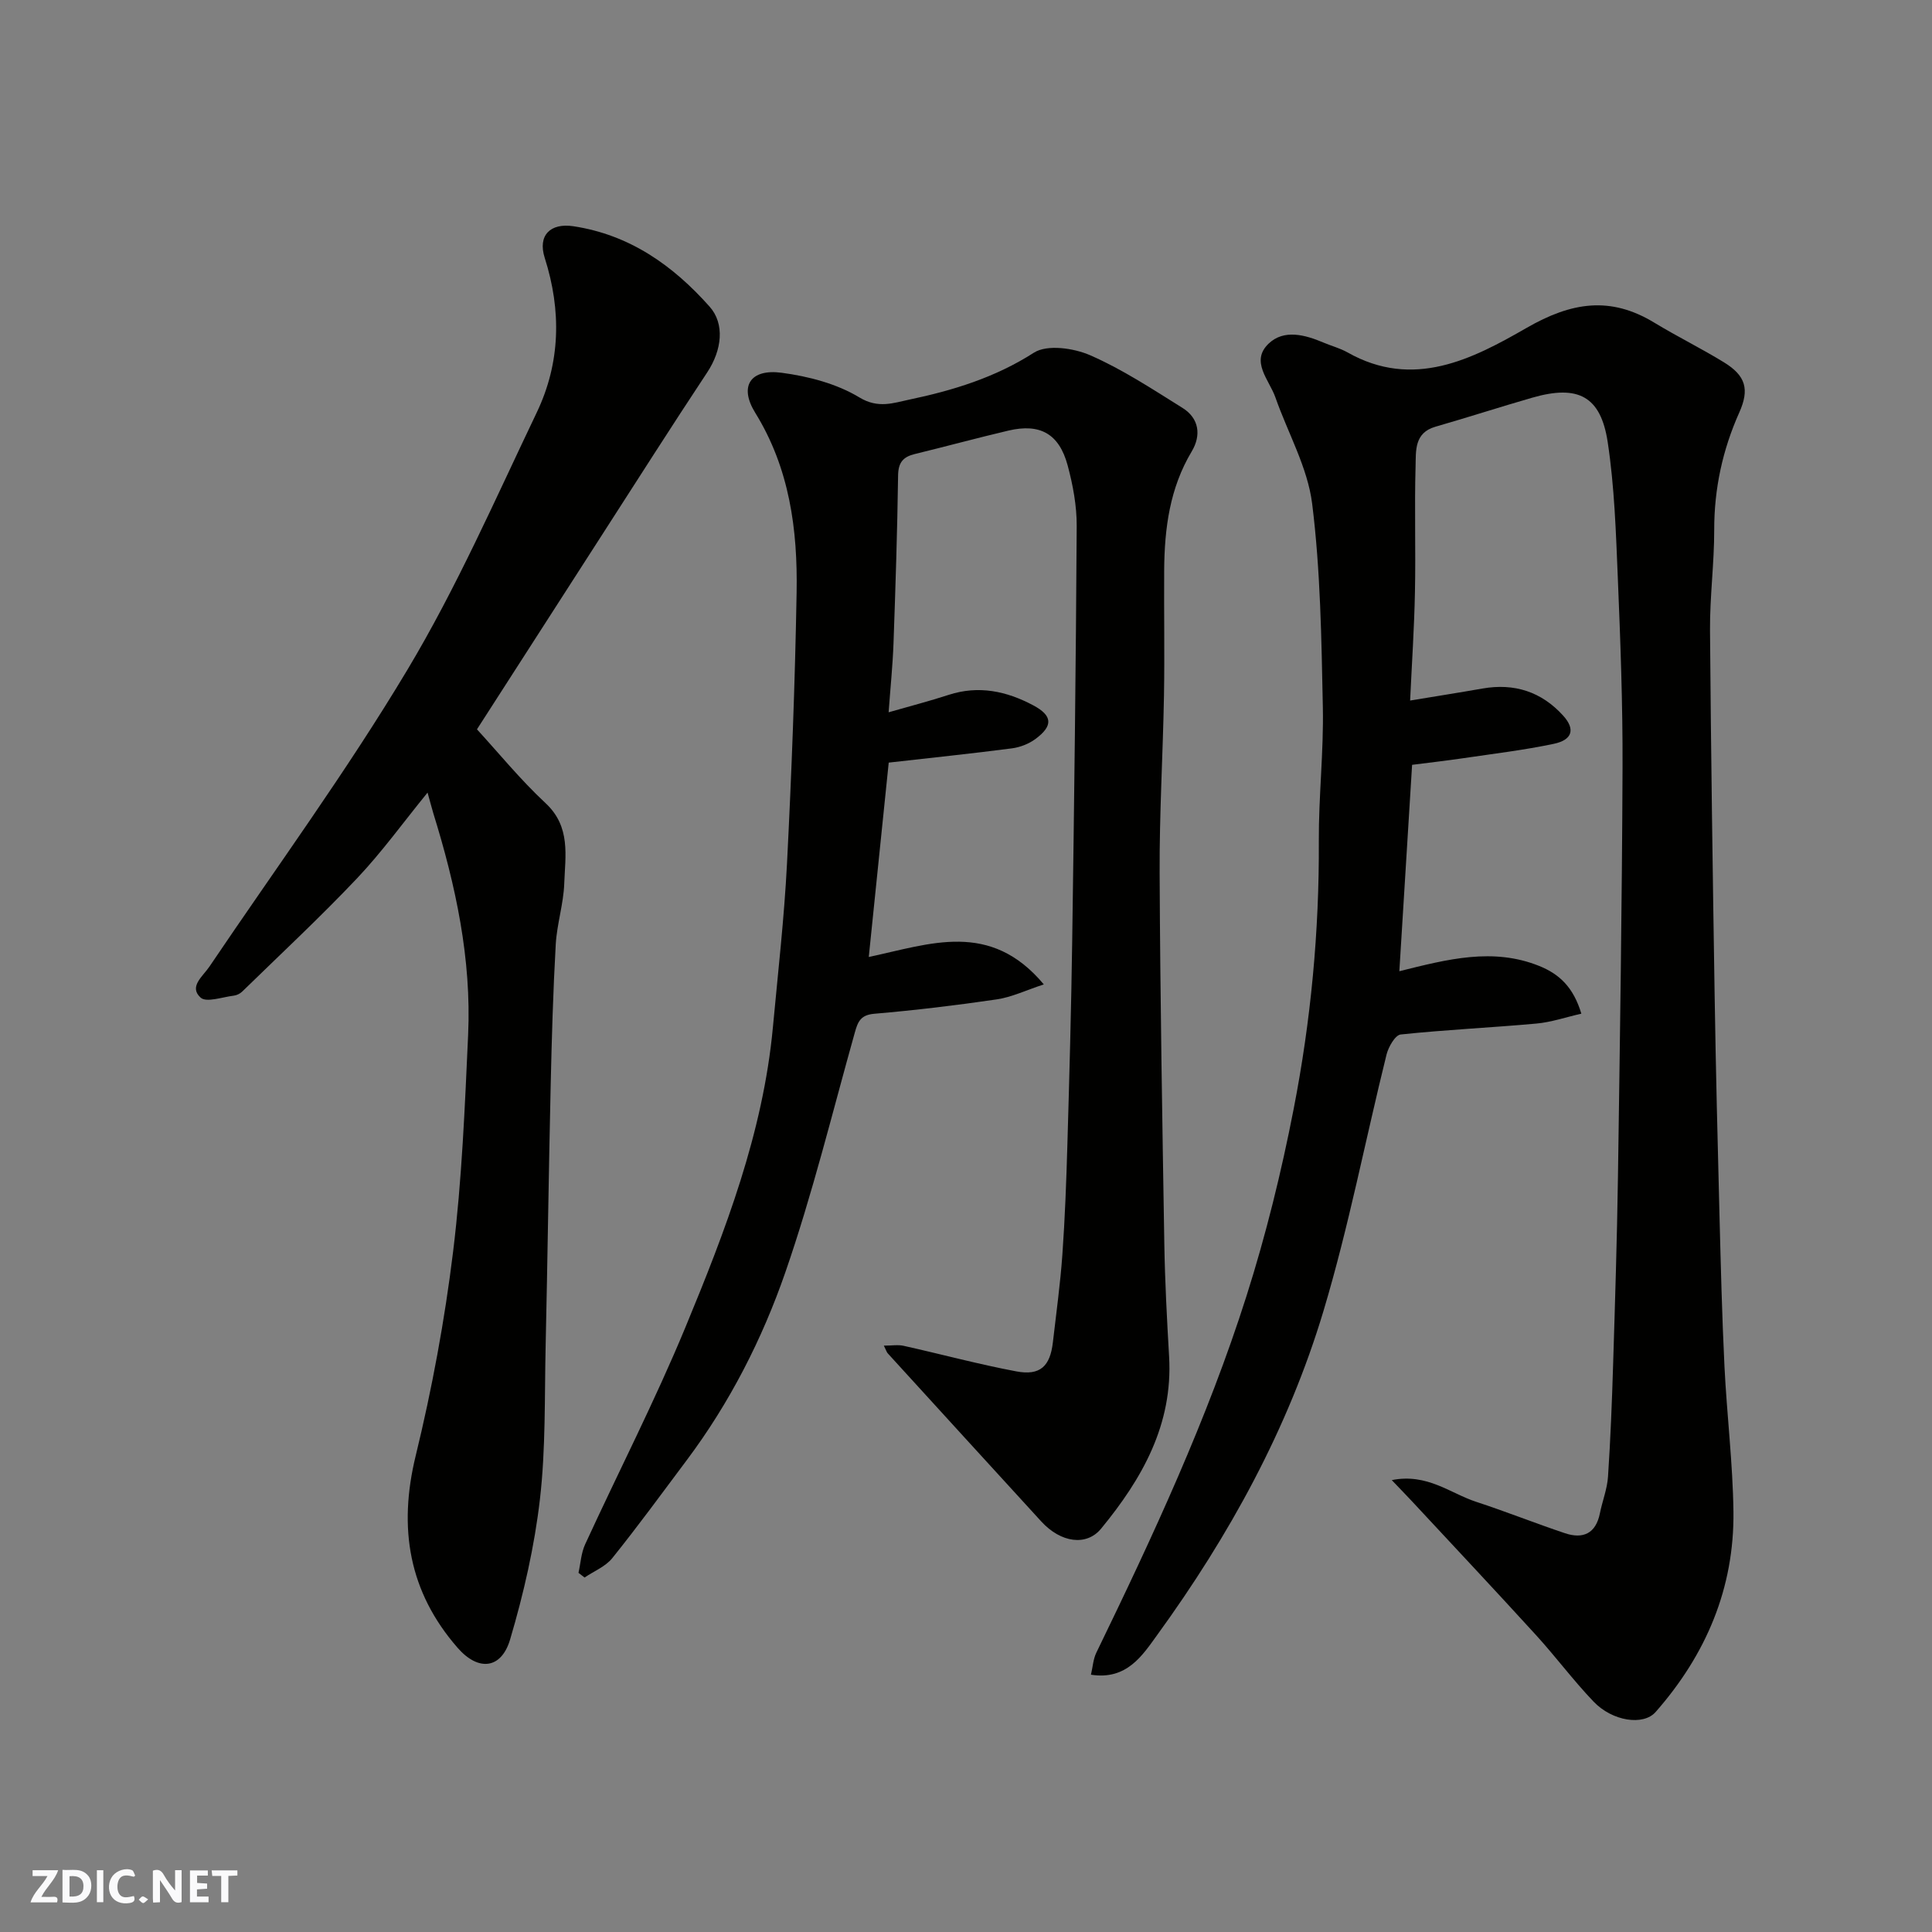 <svg enable-background="new 0 0 400 400" viewBox="0 0 400 400" xmlns="http://www.w3.org/2000/svg"><rect x="0" y="0" width="400" height="400" fill="#808080" stroke="none"/><g fill="#fafafb"><path d="m37.59 393.81c-.92.31-1.52.05-2-.78-.7-1.2-1.52-2.34-2.47-3.78v4.59c-.55.03-.95.05-1.41.07-.03-.37-.06-.64-.06-.91 0-1.91 0-3.81 0-5.7 1.13-.41 1.77-.03 2.29.91.62 1.11 1.38 2.14 2.31 3.19v-4.2h1.35v6.61z"/><path d="m12.94 393.88v-6.75c1.9.19 3.93-.54 5.37 1.29.8 1.01.78 2.88.03 3.97-1.37 1.97-3.4 1.51-5.4 1.49m1.45-1.22c2.04.12 2.92-.58 2.89-2.21-.03-1.51-.98-2.19-2.89-2z"/><path d="m11.81 393.87h-5.49c.68-2.18 2.47-3.48 3.51-5.45h-3.08v-1.21h5.29c-.71 2.13-2.44 3.48-3.47 5.51.86 0 1.63.04 2.39-.01.79-.05 1.14.21.85 1.16"/><path d="m39.33 393.86v-6.61h3.7v1.07h-2.22v1.52c.68.04 1.34.09 2.07.13v1.07c-.72.05-1.38.09-2.1.14v1.48h2.4v1.19h-3.85z"/><path d="m27.71 388.56c-1.15-.3-2.46-.61-3.1.64-.37.73-.41 1.93-.06 2.67.63 1.35 1.99.93 3.17.68.35.94-.01 1.32-.93 1.46-1.62.25-3.05-.27-3.76-1.48-.73-1.24-.6-3.03.31-4.17.88-1.11 2.71-1.7 4-1.16.32.13.44.74.65 1.12-.1.08-.19.16-.28.24"/><path d="m49.15 387.24v1.07c-.59.02-1.17.05-1.87.08v5.44h-1.48v-5.44h-1.85c-.05-.4-.08-.73-.13-1.15z"/><path d="m20.06 387.21h1.33v6.62h-1.33z"/><path d="m30.68 393.25c-.49.38-.8.79-1.05.76-.32-.05-.6-.45-.9-.7.26-.24.51-.64.8-.67.29-.04.62.3 1.15.61"/></g><path d="m291.95 145.04c5.36-.89 10.16-1.64 14.94-2.48 6.62-1.17 12.25.64 16.75 5.61 2.52 2.78 1.95 5.01-1.94 5.83-6.21 1.31-12.54 2.06-18.83 2.99-3.4.5-6.82.89-10.51 1.36-.87 14-1.74 28.11-2.64 42.73 10.02-2.5 19.38-4.93 28.93-1.1 4.24 1.7 7.12 4.45 8.75 9.89-3.26.74-6.26 1.78-9.33 2.05-9.35.85-18.74 1.27-28.07 2.26-1.14.12-2.53 2.56-2.93 4.14-4.38 17.67-7.82 35.62-13.04 53.04-7.31 24.4-19.53 46.6-34.47 67.18-2.97 4.09-6.24 9.37-13.69 8.19.38-1.64.47-3.23 1.11-4.55 11.68-24.07 22.98-48.32 31.09-73.85 4.03-12.68 7.23-25.68 9.77-38.74 3.56-18.26 5.31-36.77 5.21-55.44-.05-9.26 1.02-18.54.83-27.79-.29-14.04-.48-28.16-2.21-42.06-.94-7.54-5.04-14.67-7.61-22.02-1.27-3.63-5.27-7.46-1.39-11.15 3.16-3 7.51-1.83 11.35-.2 1.65.7 3.42 1.16 4.97 2.03 13.62 7.72 25.86 1.38 37.05-5.06 9.33-5.37 17.37-6.64 26.51-1.07 4.71 2.86 9.68 5.3 14.37 8.18 4.53 2.78 5.32 5.6 3.18 10.39-3.46 7.74-5.2 15.77-5.19 24.28.01 6.93-.92 13.87-.87 20.8.19 25.26.56 50.52.96 75.78.24 15.1.61 30.2 1 45.29.27 10.43.52 20.87 1.03 31.29.49 10.04 1.73 20.06 1.86 30.1.2 15.87-5.69 29.66-16.11 41.51-2.54 2.89-8.95 1.93-12.85-2.15-4.2-4.39-7.84-9.31-11.94-13.8-8.47-9.29-17.08-18.45-25.64-27.66-1.18-1.27-2.4-2.51-4.2-4.4 7.36-1.47 12.12 2.75 17.49 4.5 6.18 2.02 12.22 4.44 18.38 6.5 3.74 1.25 6.38.06 7.22-4.12.51-2.54 1.51-5.03 1.68-7.58.52-7.75.82-15.52 1.06-23.29.4-12.93.81-25.86 1-38.79.41-28.26.84-56.52.95-84.78.05-13.1-.44-26.2-.98-39.29-.39-9.36-.69-18.8-2.09-28.04-1.44-9.55-6.15-11.94-15.6-9.22-6.71 1.93-13.36 4.09-20.08 6.02-4.41 1.27-4.01 5.03-4.1 8.16-.25 8.66.05 17.33-.13 25.99-.14 7.41-.64 14.79-1 22.54z" fill="#010100"/><path d="m182.99 278.6c1.63 0 2.93-.23 4.11.04 7.78 1.73 15.49 3.82 23.32 5.29 4.93.93 7-1.05 7.57-6.03.69-6.03 1.53-12.04 1.96-18.09.54-7.59.82-15.2 1.04-22.8.41-14.1.8-28.2 1-42.3.41-28.6.77-57.2.93-85.8.02-4.18-.78-8.48-1.87-12.54-1.77-6.58-5.73-8.76-12.27-7.22-6.49 1.53-12.93 3.28-19.41 4.86-2.4.59-3.39 1.75-3.43 4.42-.16 11.6-.54 23.2-.95 34.79-.17 4.59-.64 9.18-1.01 14.25 4.32-1.24 8.42-2.3 12.44-3.61 6.2-2.01 11.97-.77 17.48 2.16 4.03 2.14 4.18 4.24.48 6.98-1.37 1.01-3.19 1.72-4.88 1.94-8.29 1.08-16.6 1.94-25.5 2.95-1.32 12.92-2.7 26.37-4.13 40.24 12.69-2.68 25.1-7.64 36.24 5.68-3.73 1.22-6.66 2.65-9.74 3.1-8.42 1.24-16.89 2.25-25.37 2.98-2.83.24-3.4 1.66-4.02 3.89-4.66 16.59-8.75 33.38-14.38 49.63-4.8 13.85-11.52 27.02-20.4 38.88-5.09 6.8-10.11 13.68-15.43 20.3-1.4 1.75-3.8 2.7-5.74 4.02-.42-.32-.84-.64-1.26-.97.44-1.98.55-4.11 1.38-5.91 6.89-14.99 14.45-29.69 20.75-44.91 8.28-20 16.08-40.26 18.12-62.13 1.05-11.29 2.34-22.58 2.92-33.9.95-18.69 1.66-37.39 1.99-56.1.23-13.03-1.45-25.72-8.58-37.25-3.38-5.47-1.01-9.14 5.51-8.26 5.53.74 11.38 2.26 16.08 5.11 3.89 2.36 7.08 1.12 10.25.46 9.06-1.9 17.81-4.56 25.87-9.73 2.73-1.75 8.25-.96 11.67.54 6.68 2.92 12.87 7.01 19.09 10.89 3.48 2.17 3.9 5.7 1.91 9.02-4.55 7.6-5.63 15.91-5.7 24.49-.06 8.67.11 17.33-.04 26-.22 12.27-.96 24.54-.9 36.8.11 25.6.55 51.2.97 76.8.13 7.77.54 15.54.99 23.3.81 14.07-5.57 25.28-14.07 35.62-3.03 3.69-8.34 2.94-12.38-1.46-10.6-11.58-21.18-23.18-31.76-34.78-.24-.23-.32-.58-.85-1.64z" fill="#010100"/><path d="m88.52 164.1c-5.02 6.16-9.43 12.28-14.57 17.72-7.66 8.09-15.83 15.7-23.81 23.48-.44.43-1.13.77-1.74.84-2.35.28-5.68 1.49-6.87.4-2.49-2.26.47-4.39 1.84-6.43 13.77-20.41 28.35-40.34 40.98-61.44 10.18-17 18.19-35.31 26.76-53.23 4.93-10.29 5.16-21.11 1.67-32.05-1.49-4.67 1.17-7.27 5.94-6.55 11.65 1.77 20.6 8.1 28.2 16.65 3.15 3.54 2.59 8.95-.52 13.64-7.47 11.28-14.72 22.69-22.05 34.07-8.56 13.29-17.11 26.6-25.6 39.8 4.42 4.81 8.98 10.42 14.22 15.3 5.23 4.88 4.06 10.85 3.85 16.63-.15 4.22-1.52 8.38-1.76 12.6-.55 9.75-.83 19.52-1.05 29.29-.41 17.92-.64 35.85-1.04 53.78-.24 10.6.03 21.27-1.18 31.77-1.13 9.8-3.37 19.57-6.17 29.04-1.81 6.14-6.55 6.7-10.87 1.76-10.11-11.58-12.34-24.77-8.69-39.75 3.39-13.9 6.01-28.08 7.75-42.28 1.82-14.86 2.43-29.89 3.11-44.86.71-15.73-2.56-30.93-7.2-45.88-.37-1.25-.69-2.5-1.2-4.3z" fill="#010100"/></svg>